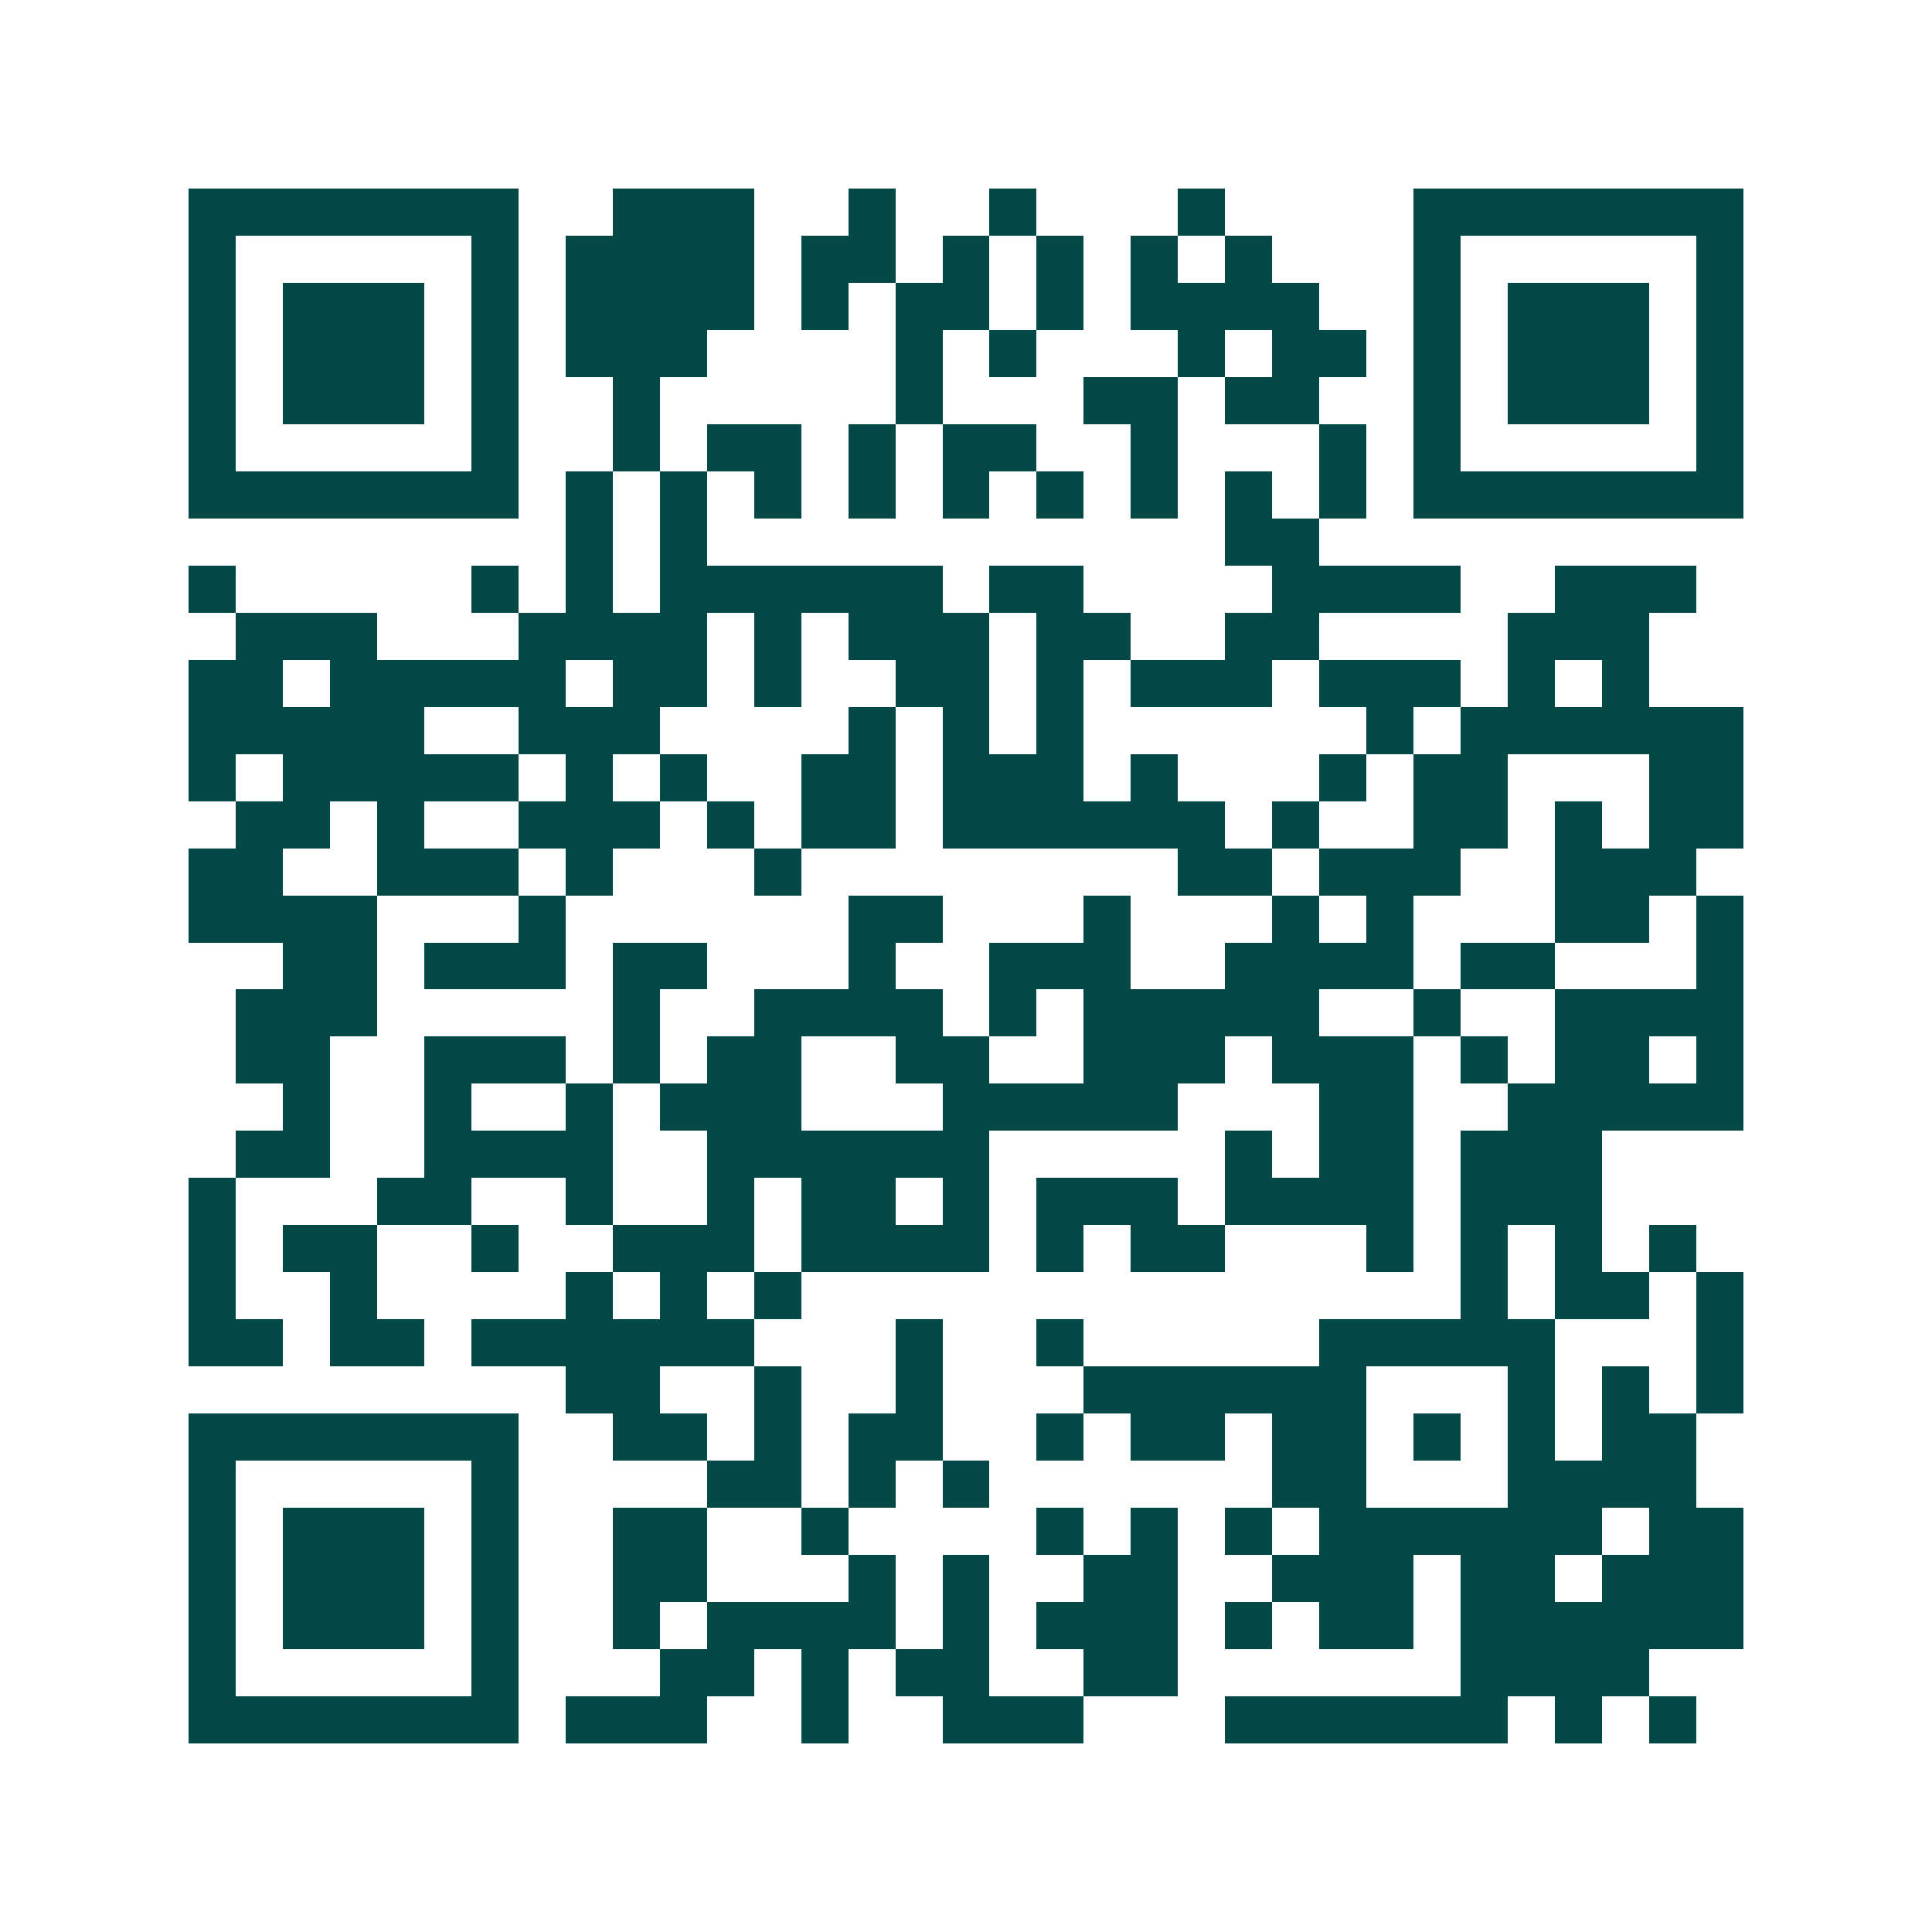 <svg xmlns="http://www.w3.org/2000/svg" width="200" height="200" viewBox="0 0 41 41" shape-rendering="crispEdges"><path fill="#ffffff" d="M0 0h41v41H0z"/><path stroke="#014847" d="M4 4.5h7m2 0h3m2 0h1m2 0h1m3 0h1m4 0h7M4 5.5h1m5 0h1m1 0h4m1 0h2m1 0h1m1 0h1m1 0h1m1 0h1m3 0h1m5 0h1M4 6.5h1m1 0h3m1 0h1m1 0h4m1 0h1m1 0h2m1 0h1m1 0h4m2 0h1m1 0h3m1 0h1M4 7.5h1m1 0h3m1 0h1m1 0h3m4 0h1m1 0h1m3 0h1m1 0h2m1 0h1m1 0h3m1 0h1M4 8.5h1m1 0h3m1 0h1m2 0h1m5 0h1m3 0h2m1 0h2m2 0h1m1 0h3m1 0h1M4 9.5h1m5 0h1m2 0h1m1 0h2m1 0h1m1 0h2m2 0h1m3 0h1m1 0h1m5 0h1M4 10.5h7m1 0h1m1 0h1m1 0h1m1 0h1m1 0h1m1 0h1m1 0h1m1 0h1m1 0h1m1 0h7M12 11.5h1m1 0h1m11 0h2M4 12.5h1m5 0h1m1 0h1m1 0h6m1 0h2m4 0h4m2 0h3M5 13.5h3m3 0h4m1 0h1m1 0h3m1 0h2m2 0h2m4 0h3M4 14.5h2m1 0h5m1 0h2m1 0h1m2 0h2m1 0h1m1 0h3m1 0h3m1 0h1m1 0h1M4 15.5h5m2 0h3m4 0h1m1 0h1m1 0h1m6 0h1m1 0h6M4 16.5h1m1 0h5m1 0h1m1 0h1m2 0h2m1 0h3m1 0h1m3 0h1m1 0h2m3 0h2M5 17.5h2m1 0h1m2 0h3m1 0h1m1 0h2m1 0h6m1 0h1m2 0h2m1 0h1m1 0h2M4 18.5h2m2 0h3m1 0h1m3 0h1m8 0h2m1 0h3m2 0h3M4 19.5h4m3 0h1m6 0h2m3 0h1m3 0h1m1 0h1m3 0h2m1 0h1M6 20.5h2m1 0h3m1 0h2m3 0h1m2 0h3m2 0h4m1 0h2m3 0h1M5 21.5h3m5 0h1m2 0h4m1 0h1m1 0h5m2 0h1m2 0h4M5 22.5h2m2 0h3m1 0h1m1 0h2m2 0h2m2 0h3m1 0h3m1 0h1m1 0h2m1 0h1M6 23.5h1m2 0h1m2 0h1m1 0h3m3 0h5m3 0h2m2 0h5M5 24.5h2m2 0h4m2 0h6m5 0h1m1 0h2m1 0h3M4 25.5h1m3 0h2m2 0h1m2 0h1m1 0h2m1 0h1m1 0h3m1 0h4m1 0h3M4 26.5h1m1 0h2m2 0h1m2 0h3m1 0h4m1 0h1m1 0h2m3 0h1m1 0h1m1 0h1m1 0h1M4 27.5h1m2 0h1m4 0h1m1 0h1m1 0h1m14 0h1m1 0h2m1 0h1M4 28.5h2m1 0h2m1 0h6m3 0h1m2 0h1m5 0h5m3 0h1M12 29.5h2m2 0h1m2 0h1m3 0h6m3 0h1m1 0h1m1 0h1M4 30.5h7m2 0h2m1 0h1m1 0h2m2 0h1m1 0h2m1 0h2m1 0h1m1 0h1m1 0h2M4 31.5h1m5 0h1m4 0h2m1 0h1m1 0h1m6 0h2m3 0h4M4 32.5h1m1 0h3m1 0h1m2 0h2m2 0h1m4 0h1m1 0h1m1 0h1m1 0h6m1 0h2M4 33.5h1m1 0h3m1 0h1m2 0h2m3 0h1m1 0h1m2 0h2m2 0h3m1 0h2m1 0h3M4 34.5h1m1 0h3m1 0h1m2 0h1m1 0h4m1 0h1m1 0h3m1 0h1m1 0h2m1 0h6M4 35.5h1m5 0h1m3 0h2m1 0h1m1 0h2m2 0h2m6 0h4M4 36.5h7m1 0h3m2 0h1m2 0h3m3 0h6m1 0h1m1 0h1"/></svg>
